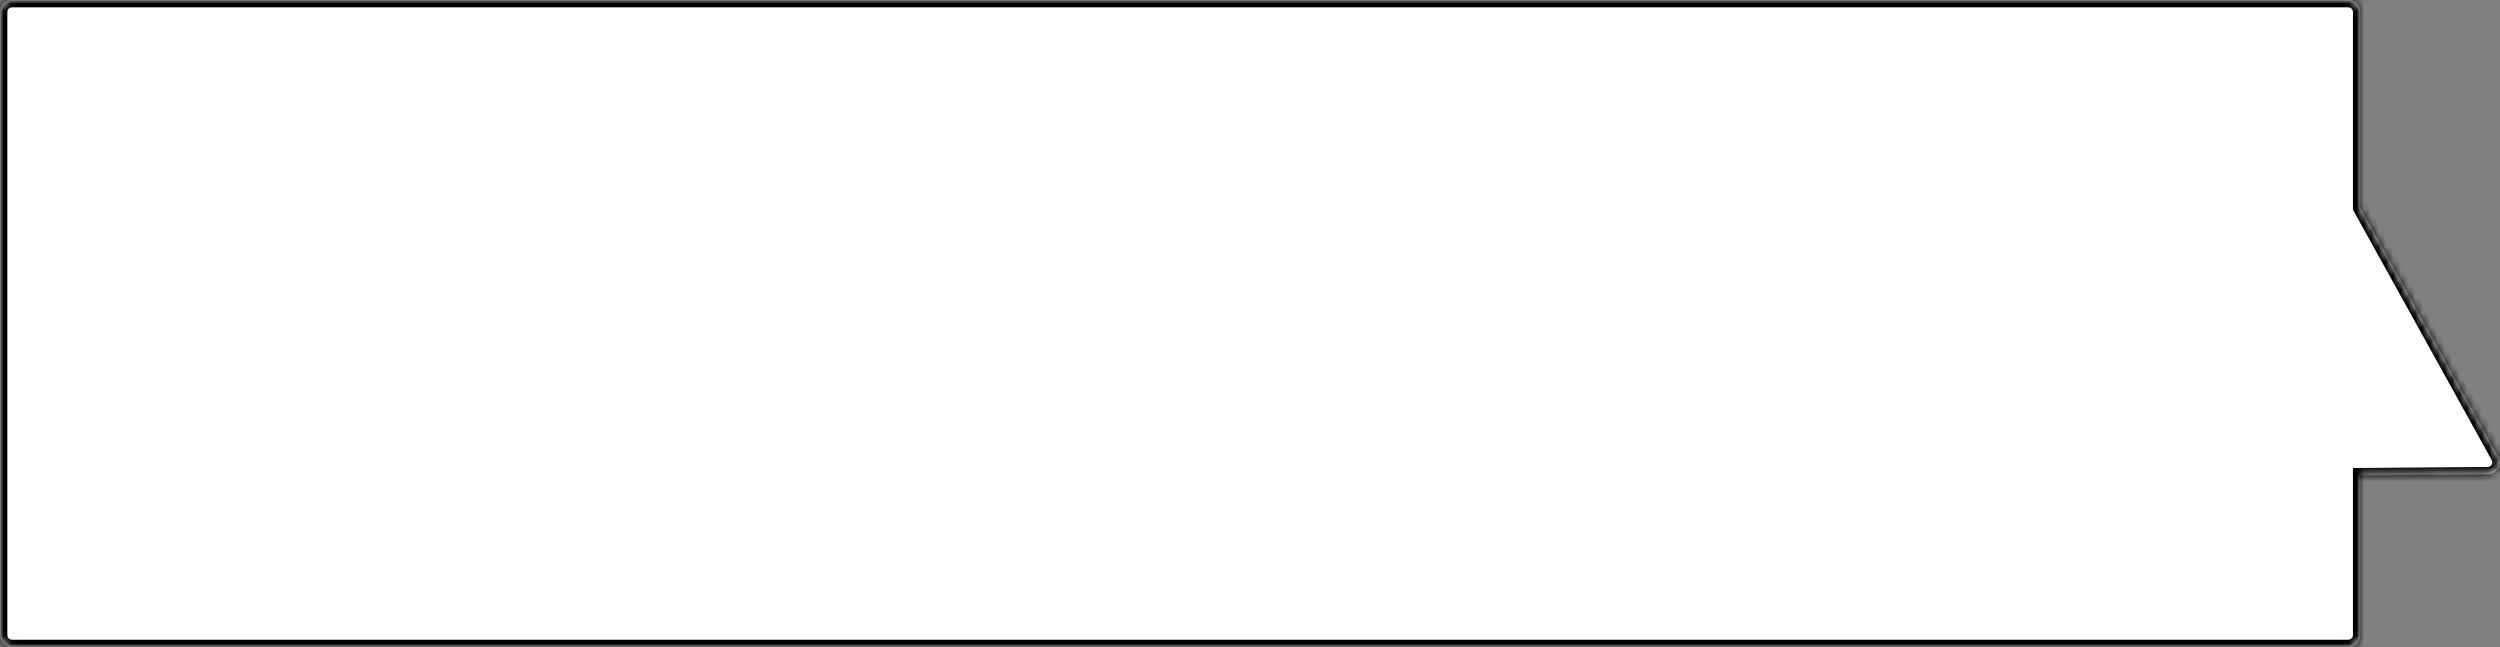 <?xml version="1.0" encoding="UTF-8"?> <svg xmlns="http://www.w3.org/2000/svg" width="340" height="88" viewBox="0 0 340 88" fill="none"><rect x="0" y="0" width="340" height="88" fill="#808080" stroke="none"/><mask id="path-1-inside-1_2023_79" fill="white"><path d="M319.368 88.001C320.269 88.001 321 87.269 321 86.368V64.642L338.332 64.506C339.57 64.496 340.346 63.165 339.746 62.082L321 28.263V1.633C321 0.731 320.269 0 319.368 0H1.632C0.731 0 0 0.731 0 1.633V86.368C0 87.269 0.731 88 1.632 88L319.368 88.001Z"></path></mask><path d="M319.368 88.001C320.269 88.001 321 87.269 321 86.368V64.642L338.332 64.506C339.57 64.496 340.346 63.165 339.746 62.082L321 28.263V1.633C321 0.731 320.269 0 319.368 0H1.632C0.731 0 0 0.731 0 1.633V86.368C0 87.269 0.731 88 1.632 88L319.368 88.001Z" fill="white"></path><path d="M319.368 88.001L319.368 89.001L319.368 89.001L319.368 88.001ZM321 64.642H320V63.649L320.992 63.642L321 64.642ZM338.332 64.506L338.34 65.506L338.34 65.506L338.332 64.506ZM339.746 62.082L338.871 62.567L338.871 62.567L339.746 62.082ZM321 28.263L320.125 28.747L320 28.521V28.263H321ZM319.368 0L319.368 -1L319.368 -1L319.368 0ZM1.632 0L1.632 -1H1.632V0ZM1.632 88L1.632 89L1.632 89L1.632 88ZM319.368 88.001L319.368 87.001C319.717 87.001 320 86.718 320 86.368H321H322C322 87.821 320.822 89.001 319.368 89.001L319.368 88.001ZM321 86.368H320V64.642H321H322V86.368H321ZM321 64.642L320.992 63.642L338.324 63.506L338.332 64.506L338.34 65.506L321.008 65.642L321 64.642ZM338.332 64.506L338.324 63.506C338.803 63.502 339.104 62.987 338.871 62.567L339.746 62.082L340.621 61.597C341.588 63.343 340.337 65.49 338.34 65.506L338.332 64.506ZM339.746 62.082L338.871 62.567L320.125 28.747L321 28.263L321.875 27.778L340.621 61.597L339.746 62.082ZM321 28.263H320V1.633H321H322V28.263H321ZM321 1.633H320C320 1.283 319.717 1 319.368 1L319.368 0L319.368 -1C320.822 -1 322 0.18 322 1.633H321ZM319.368 0V1H1.632V0V-1H319.368V0ZM1.632 0L1.632 1C1.283 1 1 1.283 1 1.633H0H-1C-1 0.18 0.178 -1 1.632 -1L1.632 0ZM0 1.633H1V86.368H0H-1V1.633H0ZM0 86.368H1C1 86.717 1.283 87 1.632 87L1.632 88L1.632 89C0.178 89 -1 87.822 -1 86.368H0ZM1.632 88L1.632 87L319.368 87.001L319.368 88.001L319.368 89.001L1.632 89L1.632 88Z" fill="black" mask="url(#path-1-inside-1_2023_79)"></path></svg> 